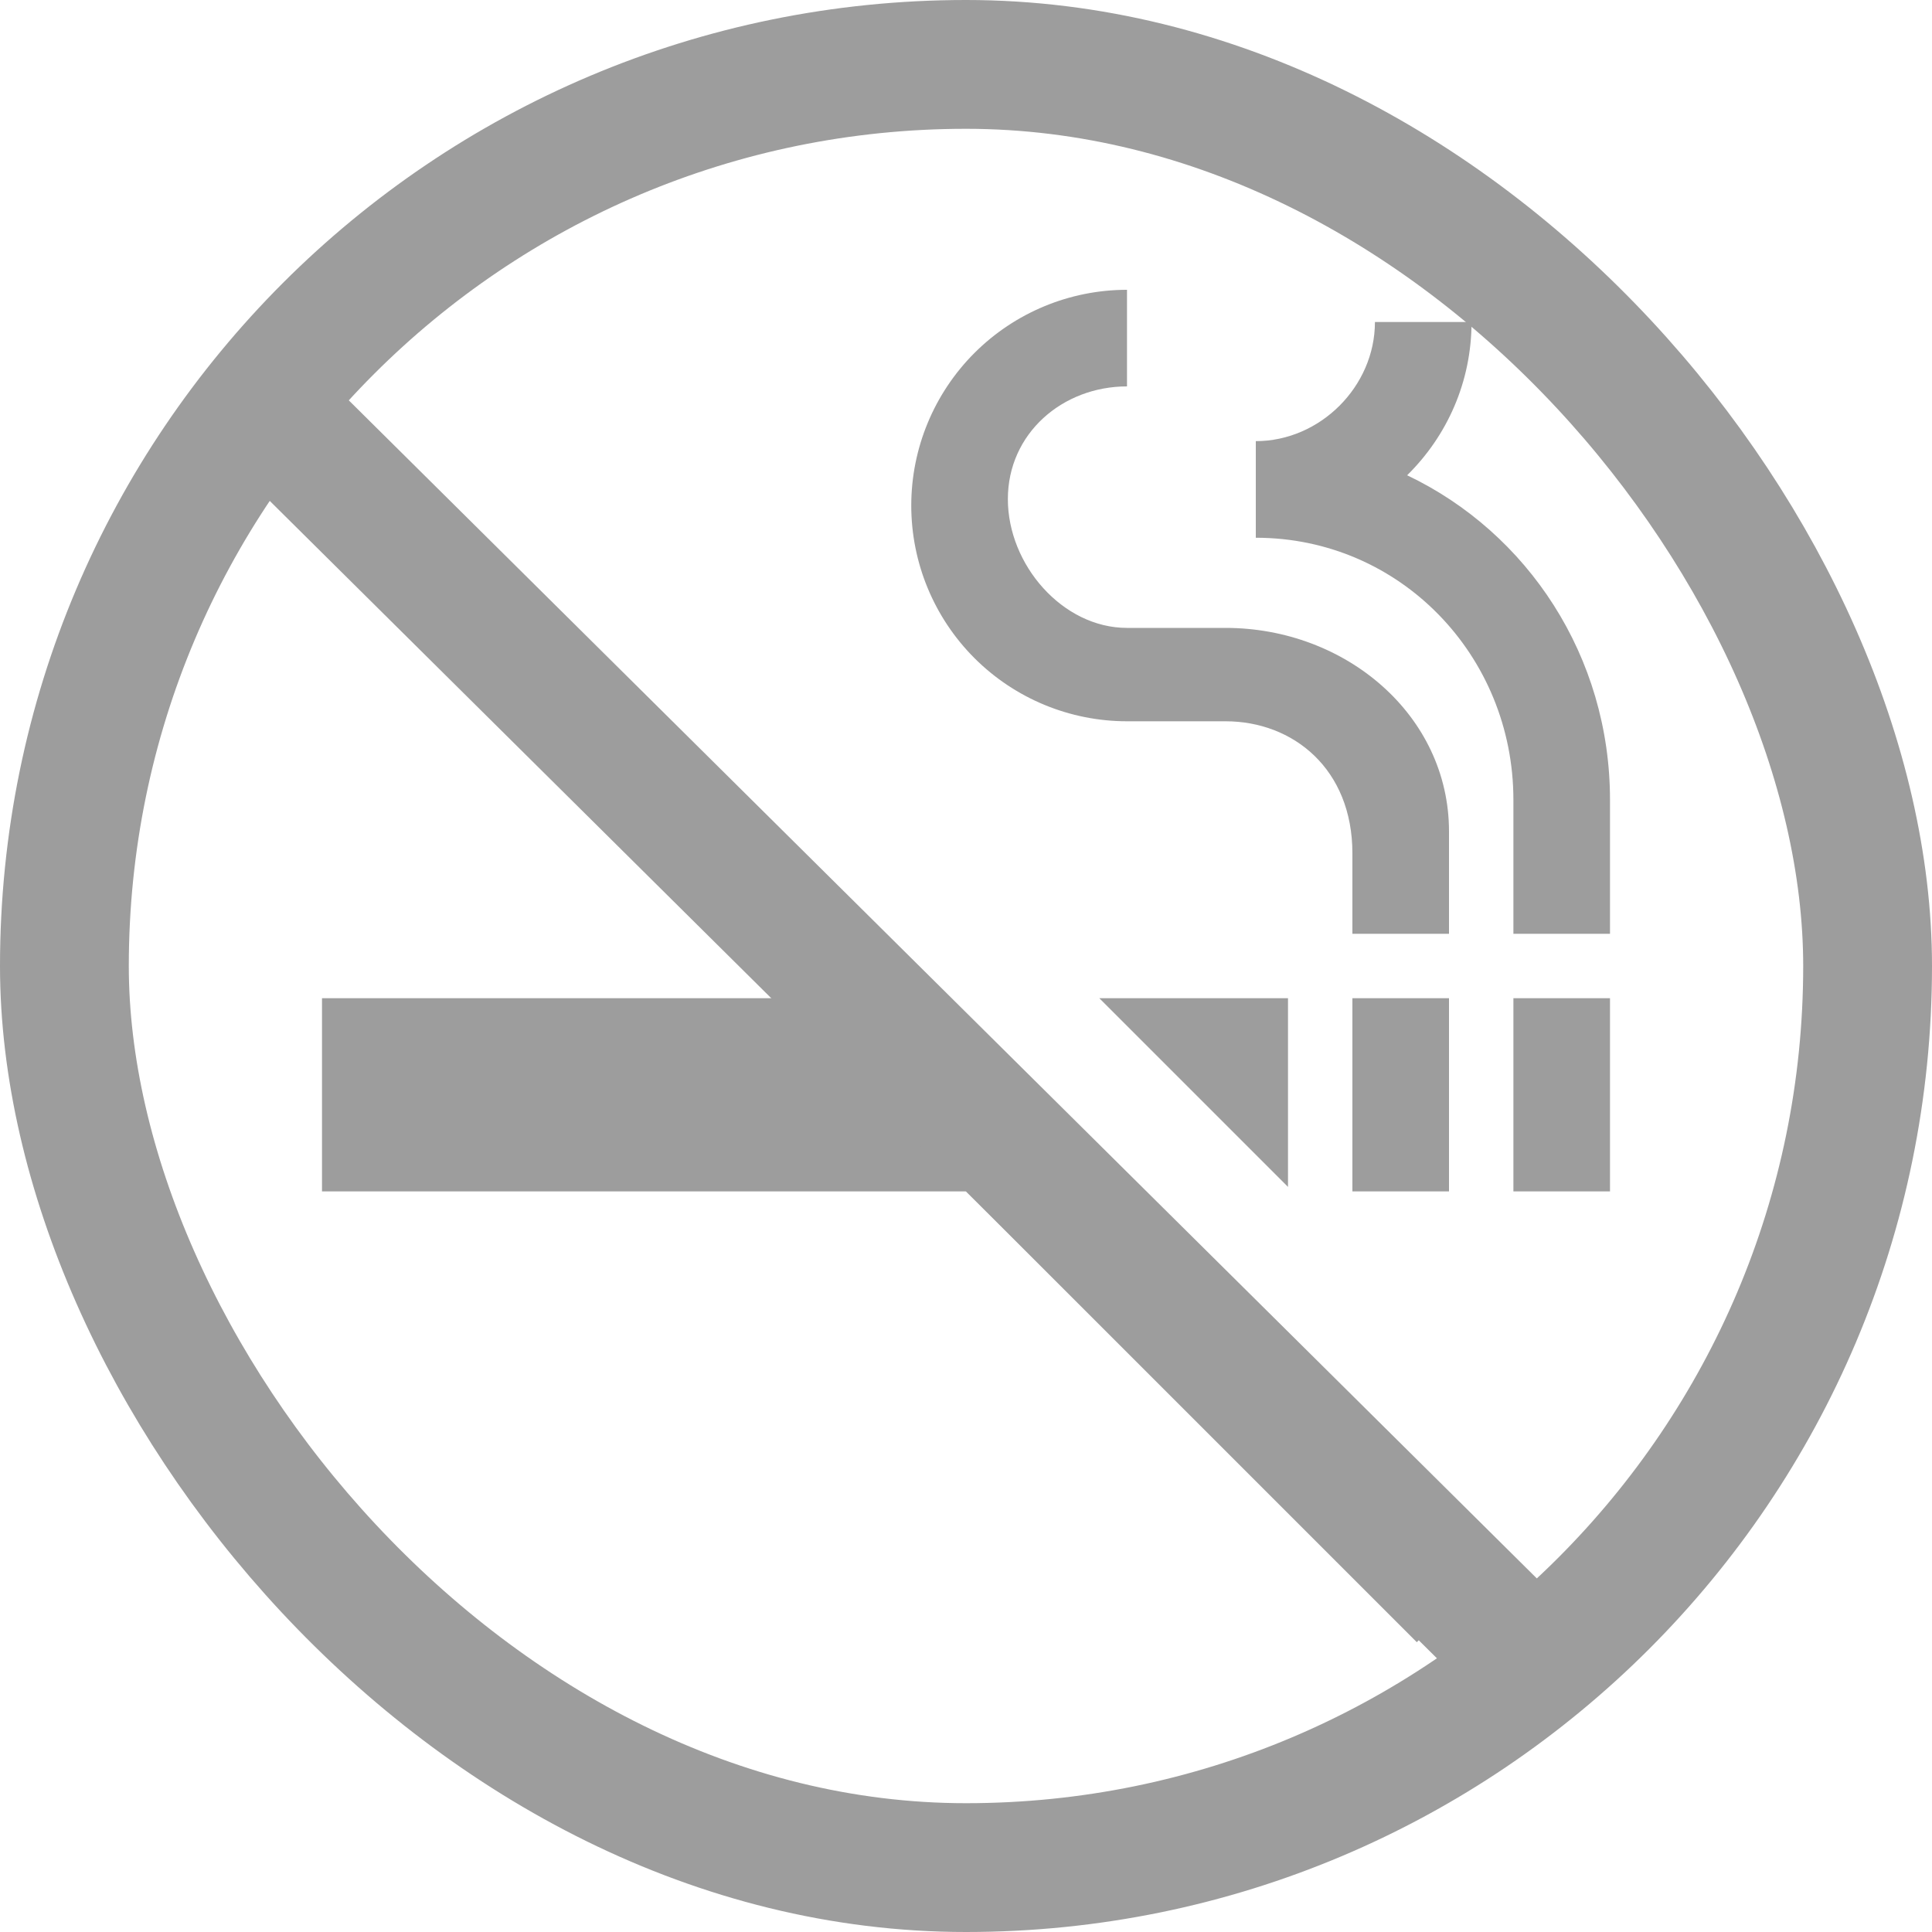 <svg xmlns="http://www.w3.org/2000/svg" width="60" height="60" viewBox="0 0 60 60" fill="none"><path d="M10 17L24 31H10V37H30L44 51L46.5 48.5L12.5 14.5L10 17ZM47 31H50V37H47V31ZM42 31H45V37H42V31ZM43.7 14.76C44.94 13.54 45.7 11.86 45.7 10H42.7C42.7 12 41 13.7 39 13.7V16.7C43.48 16.7 47 20.36 47 24.84V29H50V24.84C50 20.38 47.44 16.54 43.7 14.76ZM35 22.4H38.06C40.16 22.4 42 23.88 42 26.5V29H45V25.82C45 22.22 41.8 19.5 38.06 19.5H35C33 19.5 31.3 17.54 31.3 15.5C31.3 13.46 33 12 35 12V9C33.223 9 31.519 9.706 30.262 10.962C29.006 12.219 28.3 13.923 28.3 15.7C28.3 17.477 29.006 19.181 30.262 20.438C31.519 21.694 33.223 22.4 35 22.4ZM40 36.86V31H34.14L40 36.86Z" fill="#9D9D9D"></path><rect x="5.973" y="13.172" width="3.946" height="57.077" transform="rotate(-45.241 5.973 13.172)" fill="#9D9D9D"></rect><rect x="2" y="2" width="56" height="56" rx="28" stroke="#9D9D9D" stroke-width="4"></rect></svg>